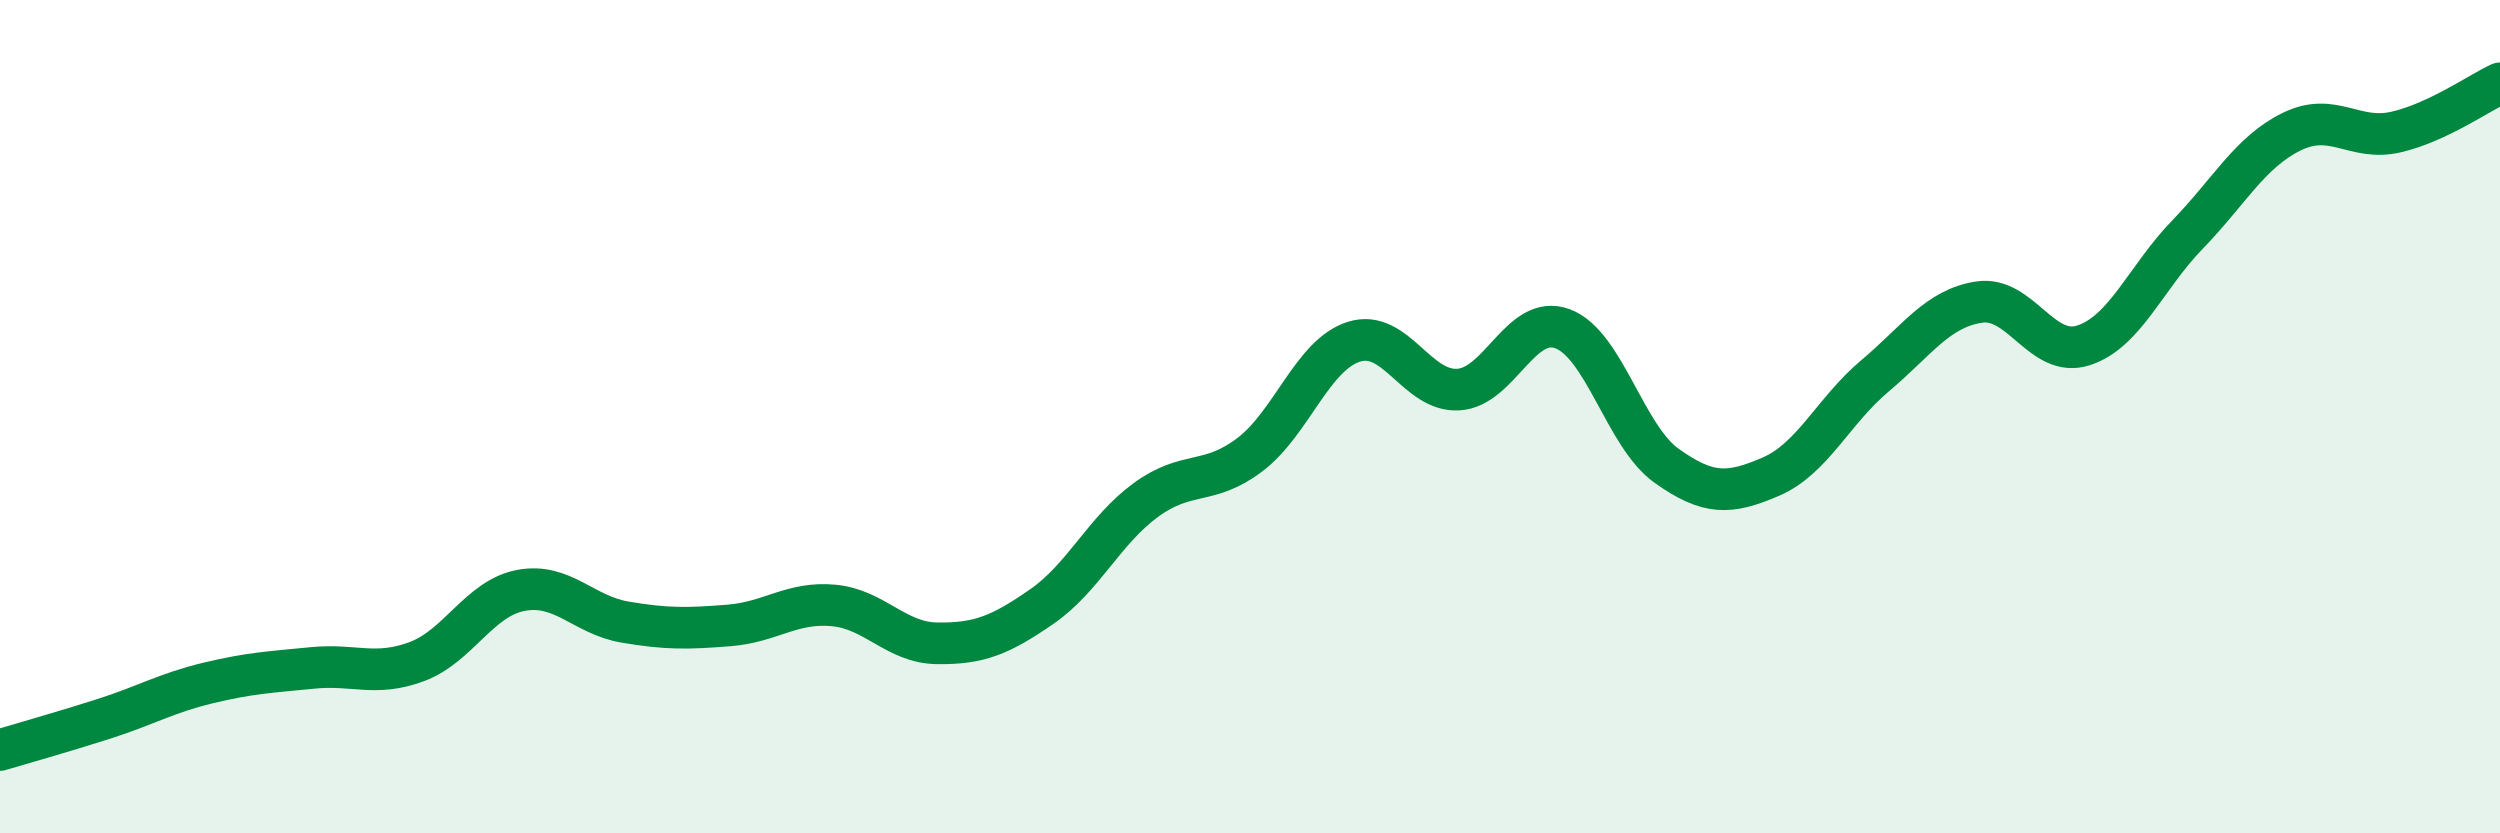 
    <svg width="60" height="20" viewBox="0 0 60 20" xmlns="http://www.w3.org/2000/svg">
      <path
        d="M 0,18 C 0.5,17.85 1.5,17.57 2.5,17.25 C 3.5,16.93 4,16.63 5,16.39 C 6,16.15 6.5,16.13 7.5,16.03 C 8.5,15.93 9,16.25 10,15.88 C 11,15.51 11.5,14.36 12.5,14.17 C 13.5,13.98 14,14.76 15,14.93 C 16,15.1 16.5,15.09 17.5,15.01 C 18.5,14.93 19,14.44 20,14.53 C 21,14.62 21.5,15.43 22.5,15.44 C 23.5,15.45 24,15.25 25,14.56 C 26,13.87 26.5,12.73 27.5,12 C 28.5,11.27 29,11.67 30,10.91 C 31,10.15 31.5,8.51 32.5,8.2 C 33.5,7.89 34,9.41 35,9.35 C 36,9.29 36.5,7.52 37.5,7.89 C 38.5,8.26 39,10.47 40,11.18 C 41,11.89 41.5,11.87 42.5,11.44 C 43.5,11.01 44,9.86 45,9.02 C 46,8.18 46.5,7.4 47.5,7.25 C 48.5,7.1 49,8.61 50,8.29 C 51,7.97 51.5,6.66 52.5,5.63 C 53.5,4.6 54,3.65 55,3.16 C 56,2.67 56.5,3.4 57.5,3.17 C 58.5,2.94 59.5,2.23 60,2L60 20L0 20Z"
        fill="#008740"
        opacity="0.1"
        stroke-linecap="round"
        stroke-linejoin="round"
      />
      <path
        d="M 0,18 C 0.5,17.85 1.5,17.57 2.5,17.25 C 3.5,16.93 4,16.63 5,16.39 C 6,16.15 6.5,16.13 7.5,16.03 C 8.5,15.93 9,16.25 10,15.88 C 11,15.51 11.5,14.36 12.5,14.17 C 13.5,13.98 14,14.76 15,14.93 C 16,15.1 16.5,15.09 17.5,15.01 C 18.5,14.93 19,14.44 20,14.53 C 21,14.62 21.5,15.43 22.5,15.44 C 23.5,15.45 24,15.25 25,14.56 C 26,13.87 26.5,12.73 27.5,12 C 28.5,11.27 29,11.67 30,10.91 C 31,10.15 31.5,8.51 32.5,8.2 C 33.5,7.89 34,9.41 35,9.35 C 36,9.29 36.5,7.52 37.5,7.89 C 38.5,8.26 39,10.47 40,11.18 C 41,11.89 41.5,11.87 42.5,11.44 C 43.5,11.01 44,9.86 45,9.02 C 46,8.18 46.5,7.4 47.5,7.25 C 48.5,7.1 49,8.61 50,8.29 C 51,7.97 51.5,6.66 52.5,5.63 C 53.5,4.6 54,3.65 55,3.16 C 56,2.67 56.5,3.4 57.5,3.17 C 58.5,2.94 59.5,2.23 60,2"
        stroke="#008740"
        stroke-width="1"
        fill="none"
        stroke-linecap="round"
        stroke-linejoin="round"
      />
    </svg>
  
